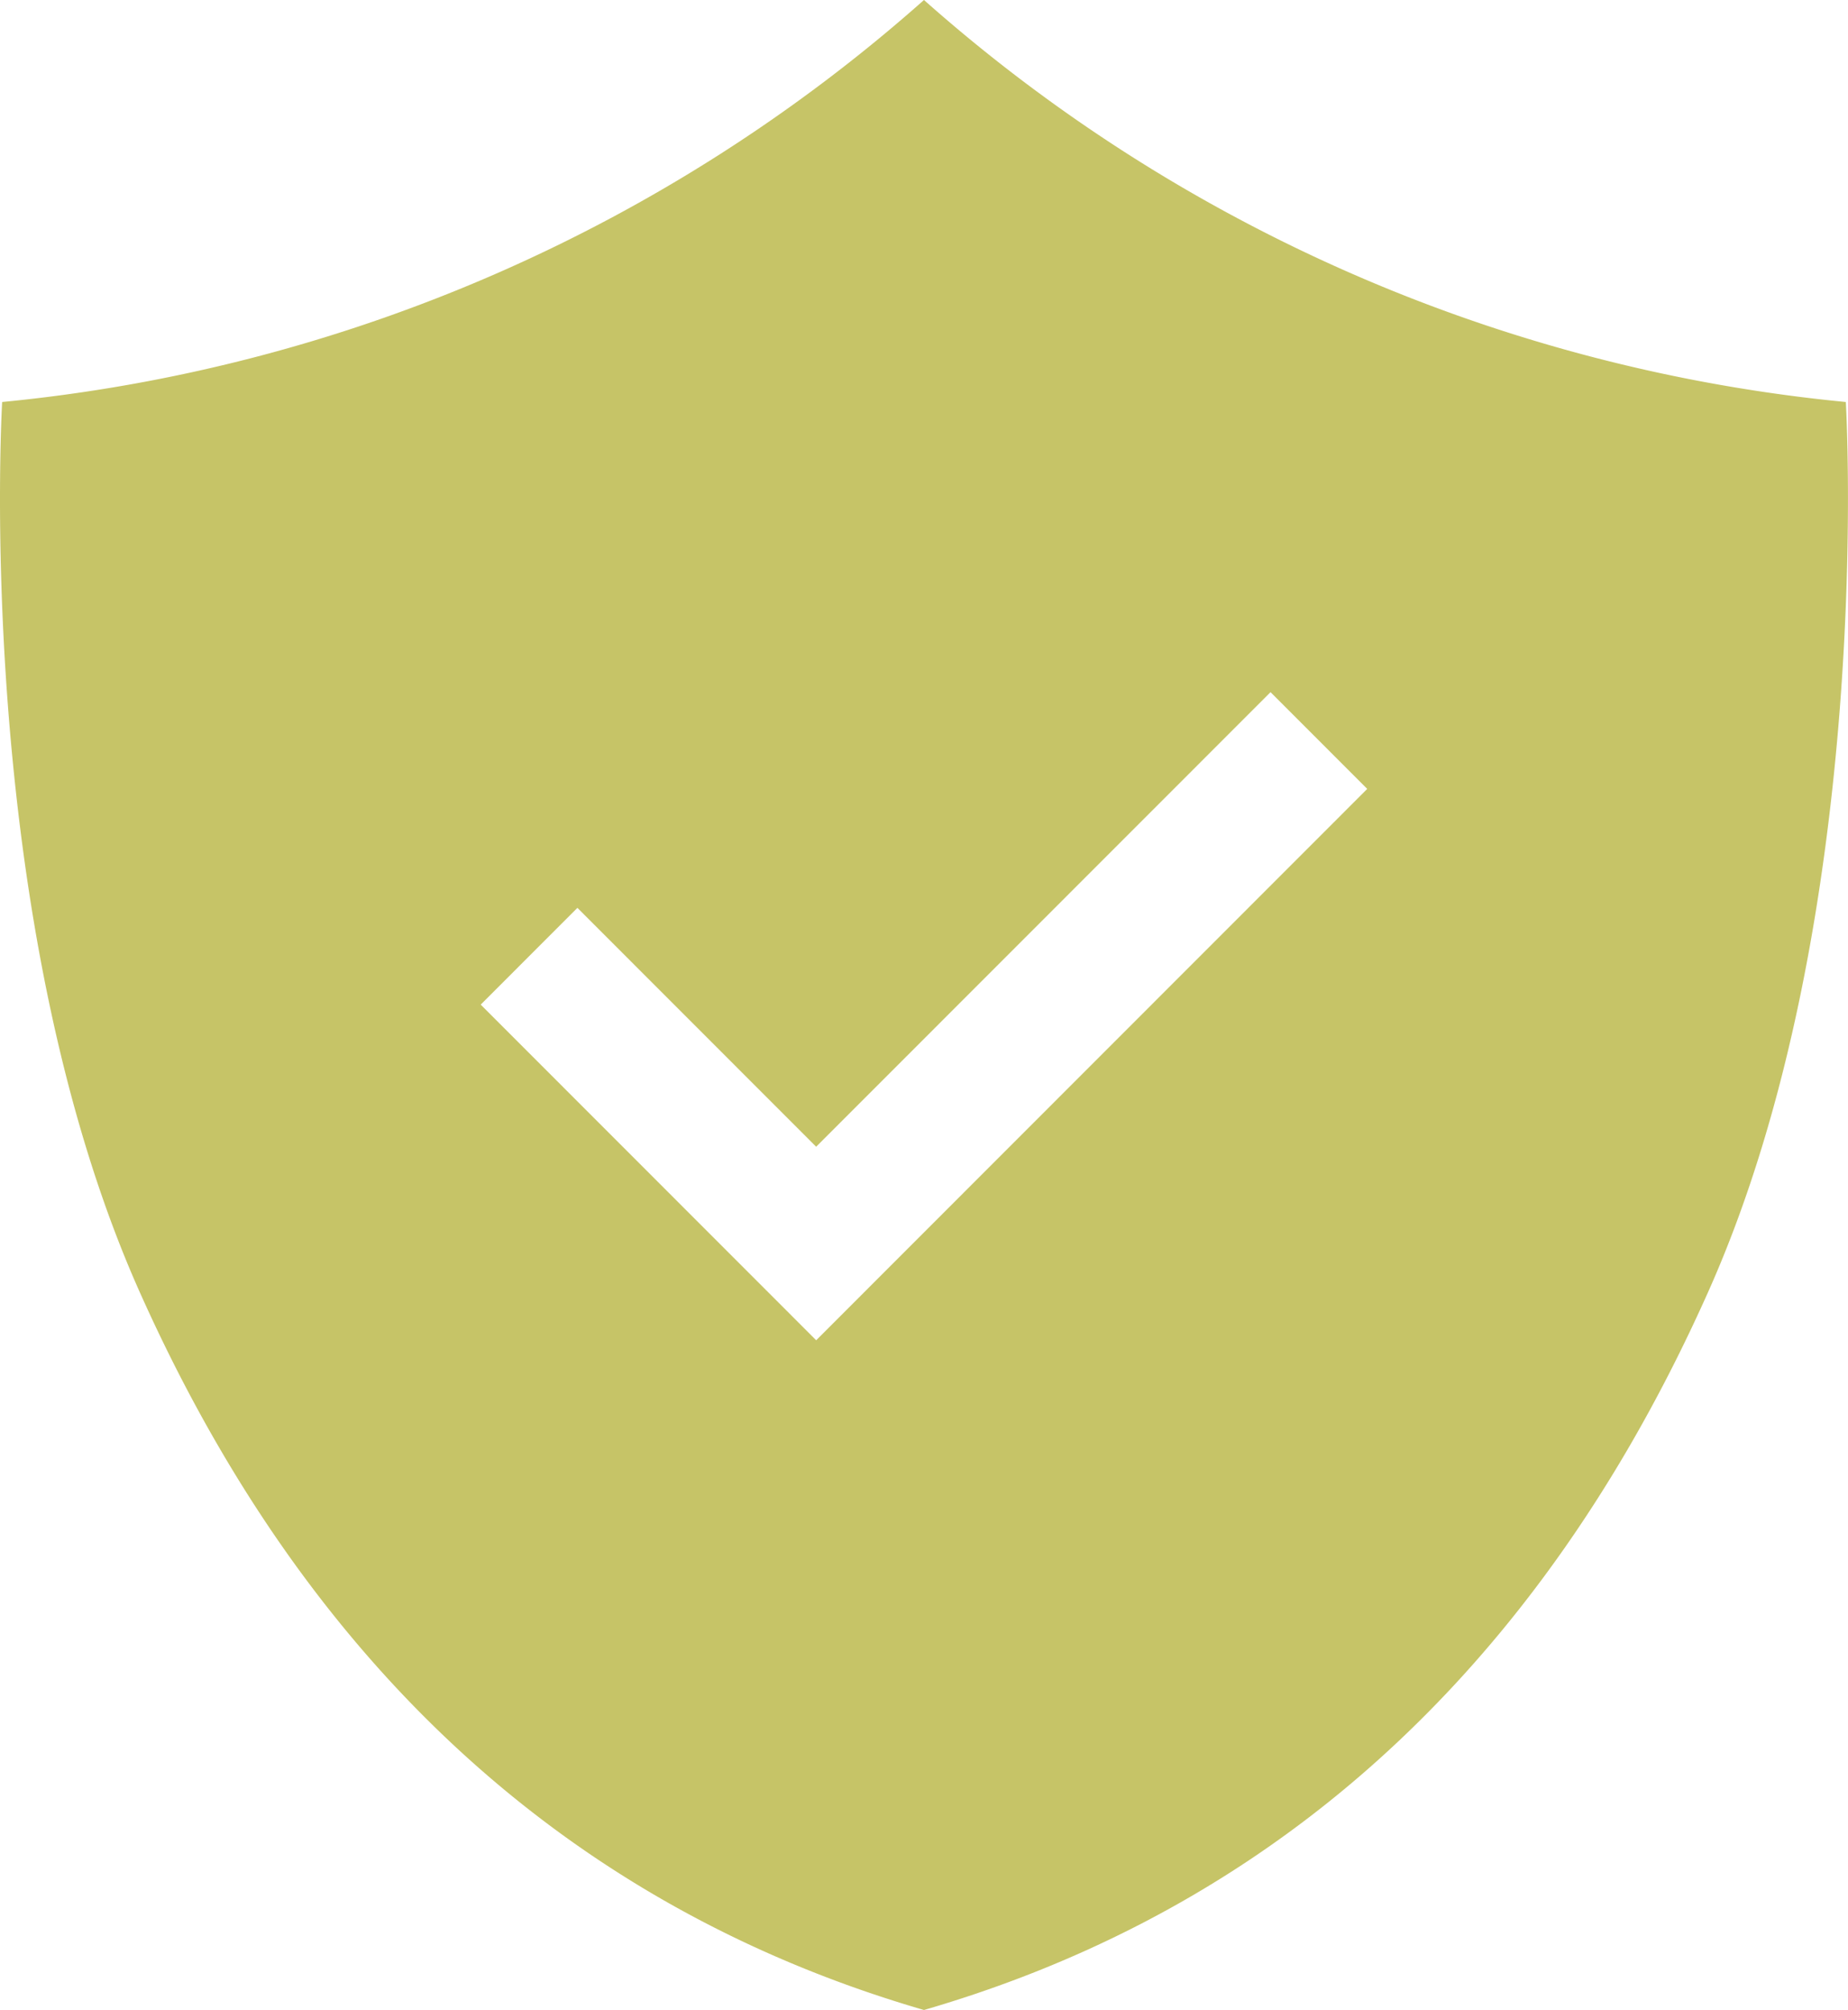 <svg xmlns="http://www.w3.org/2000/svg" xmlns:xlink="http://www.w3.org/1999/xlink" width="64.362" height="70" viewBox="0 0 64.362 70"><defs><clipPath id="a"><rect width="64.362" height="70" fill="none"/></clipPath></defs><g transform="translate(0 0)"><g transform="translate(0 0)" clip-path="url(#a)"><path d="M64.286,14A56.558,56.558,0,0,1,32.18,0,56.553,56.553,0,0,1,.075,14s-1.061,17.912,4.8,31.018C11.687,60.243,22.148,67.085,32.18,70c10.034-2.915,20.493-9.757,27.3-24.981C65.347,31.913,64.286,14,64.286,14M28.426,46.676,16.742,34.987l3.368-3.37,8.315,8.319L44.25,24.105l3.368,3.369Z" transform="translate(0 0)" fill="#c6c467"/></g></g></svg>